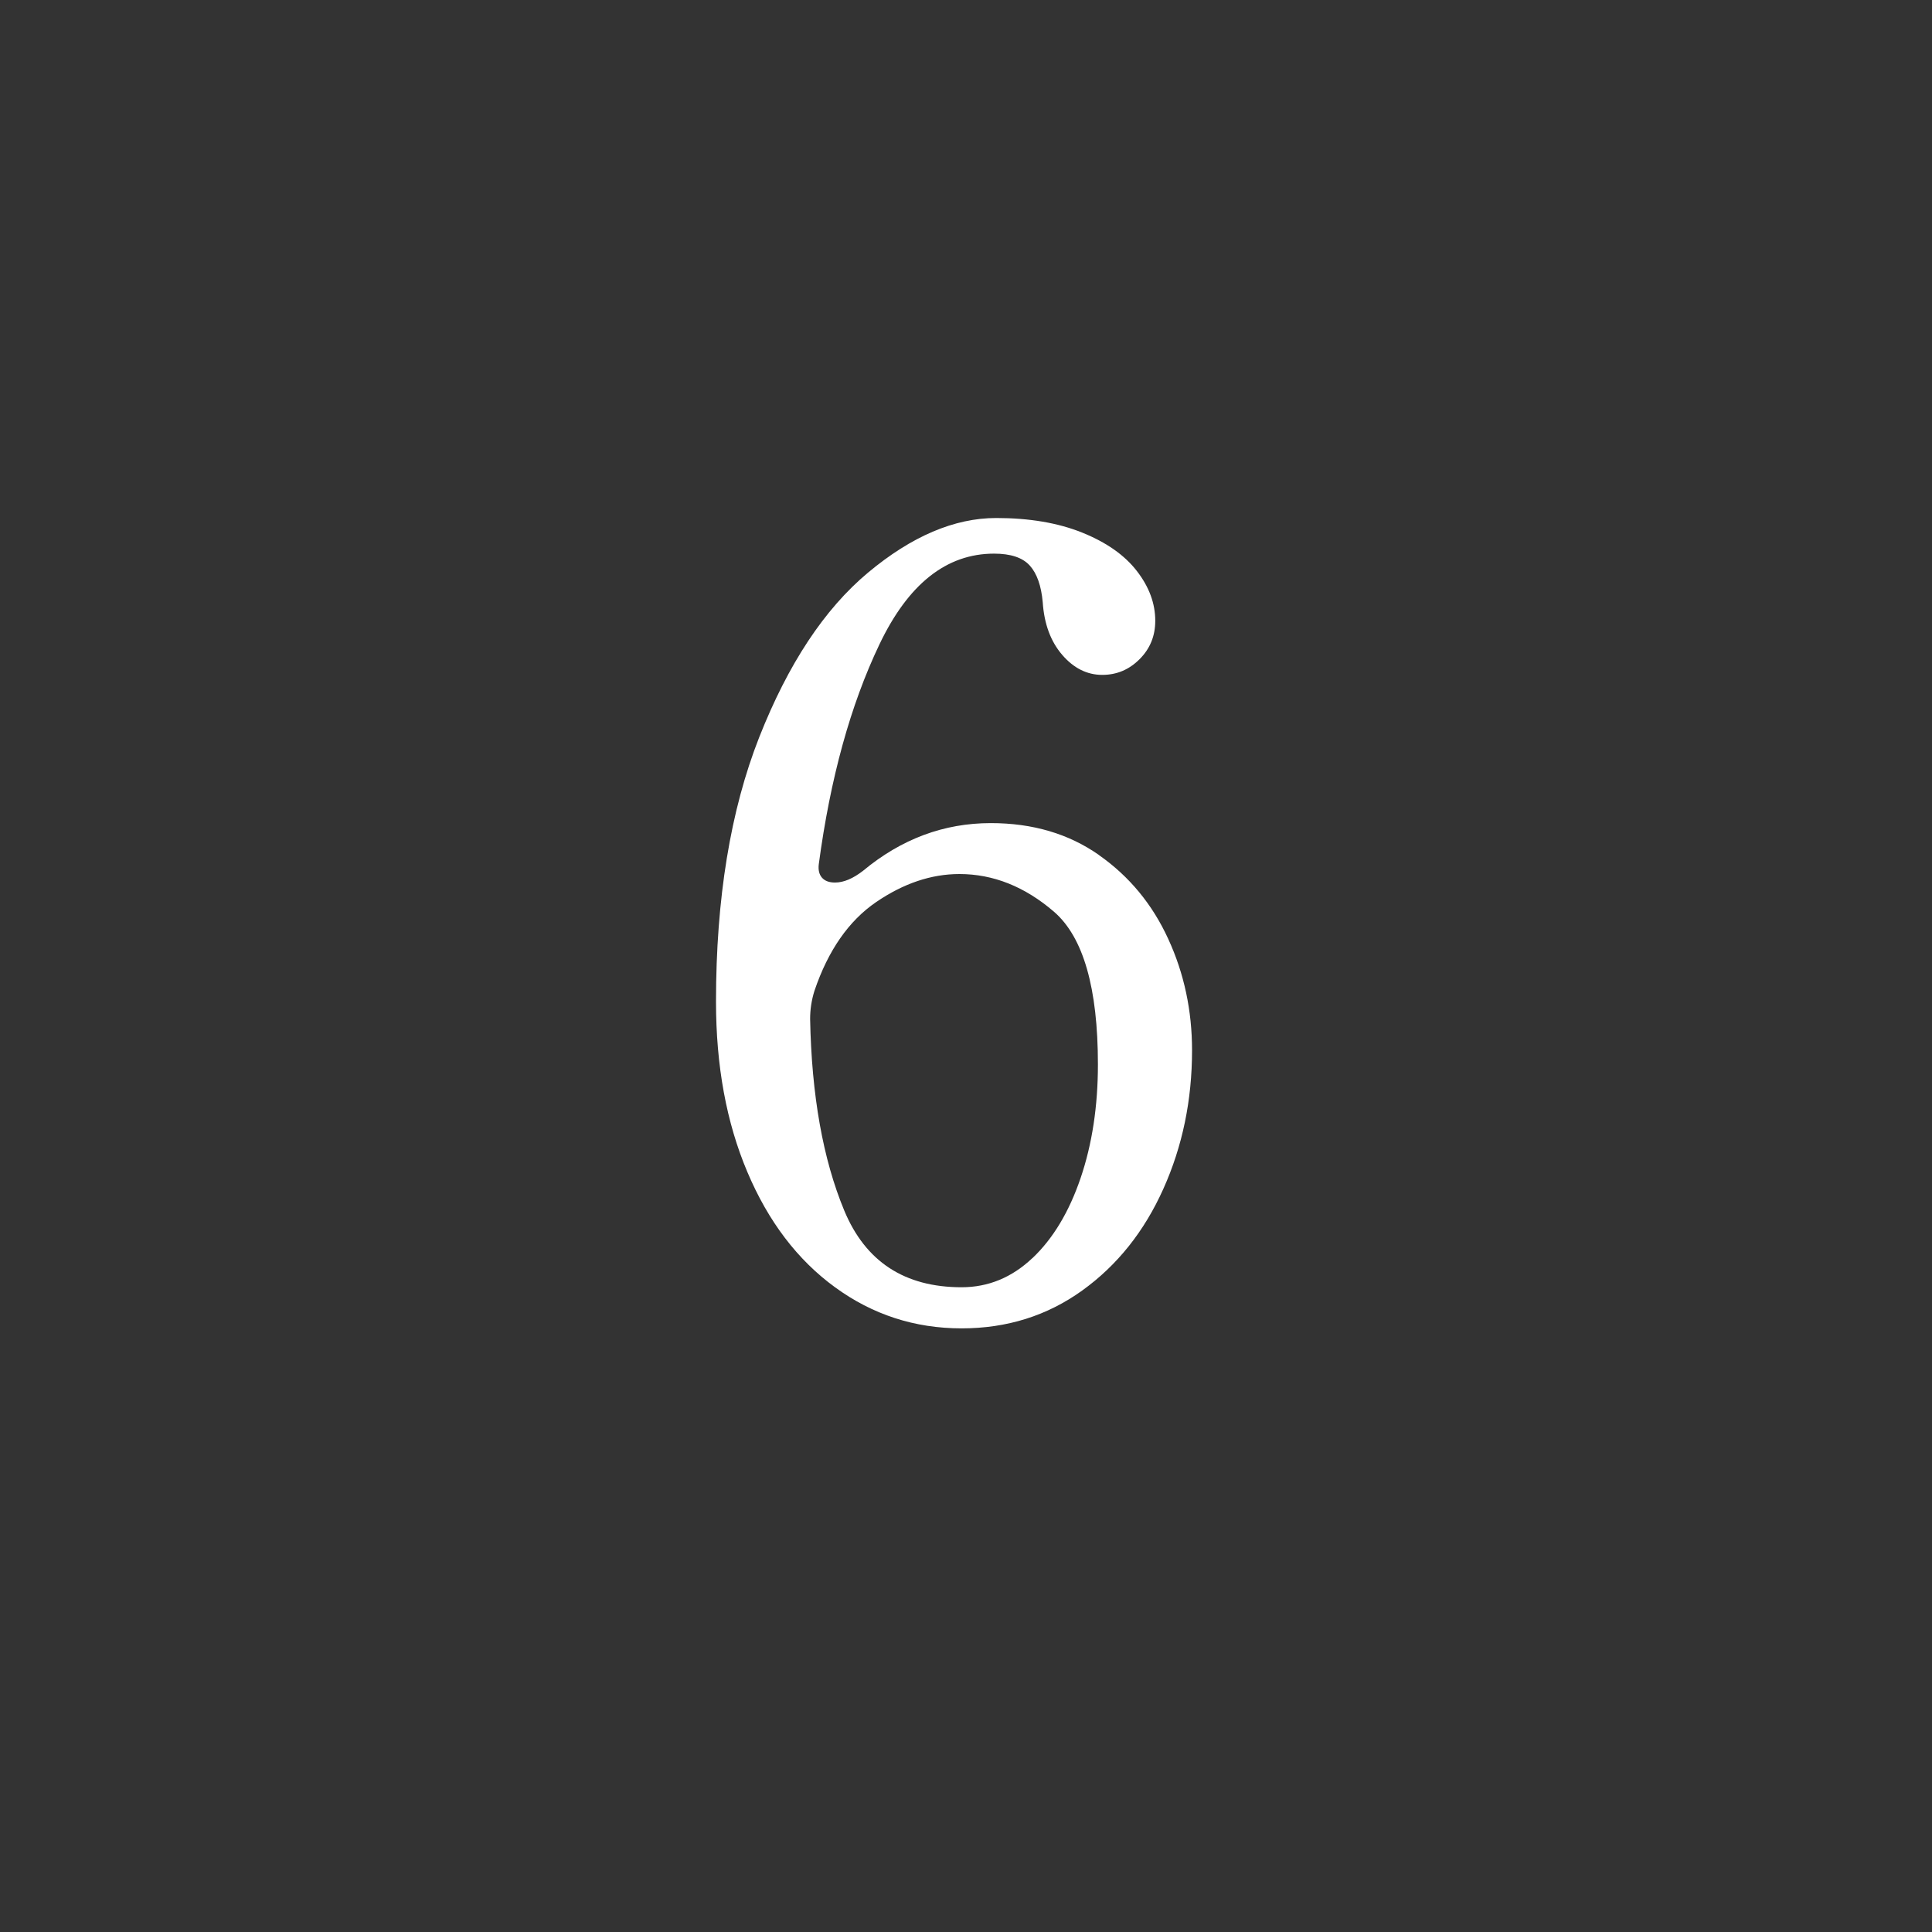 <?xml version="1.0" encoding="UTF-8"?><svg id="contents" xmlns="http://www.w3.org/2000/svg" width="25" height="25" viewBox="0 0 25 25"><rect x="0" y="0" width="25" height="25" fill="#333333" stroke="none"/><path d="M14.221,11.065c.392.275.691.637.896,1.085.206.447.308.929.308,1.441,0,.645-.124,1.242-.371,1.792-.247.551-.597.99-1.05,1.316s-.973.49-1.561.49c-.607,0-1.153-.178-1.638-.532-.486-.354-.864-.852-1.134-1.491-.271-.639-.406-1.374-.406-2.205,0-1.334.187-2.476.56-3.423.374-.947.842-1.656,1.407-2.128.564-.471,1.118-.707,1.659-.707.429,0,.8.063,1.113.189.312.126.548.291.707.497.159.205.238.42.238.644,0,.196-.067.361-.203.497-.136.136-.296.203-.483.203-.196,0-.369-.086-.518-.259-.149-.173-.233-.399-.252-.68-.019-.214-.075-.373-.168-.476s-.247-.154-.462-.154c-.616,0-1.111.393-1.484,1.176-.374.784-.635,1.731-.784,2.843-.009.074.005.133.042.175.038.042.093.062.168.062.112,0,.233-.051.364-.153.495-.411,1.045-.616,1.652-.616.542,0,1.008.138,1.4.413ZM13.36,16.28c.266-.252.474-.598.623-1.036s.224-.929.224-1.47c0-.989-.189-1.647-.567-1.975-.378-.326-.787-.489-1.225-.489-.364,0-.724.121-1.078.363-.355.243-.621.626-.798,1.148-.038.121-.056.243-.056.364.019.989.166,1.815.441,2.478.275.663.782.994,1.519.994.345,0,.651-.126.917-.378Z" style="fill:#fff;"/></svg>